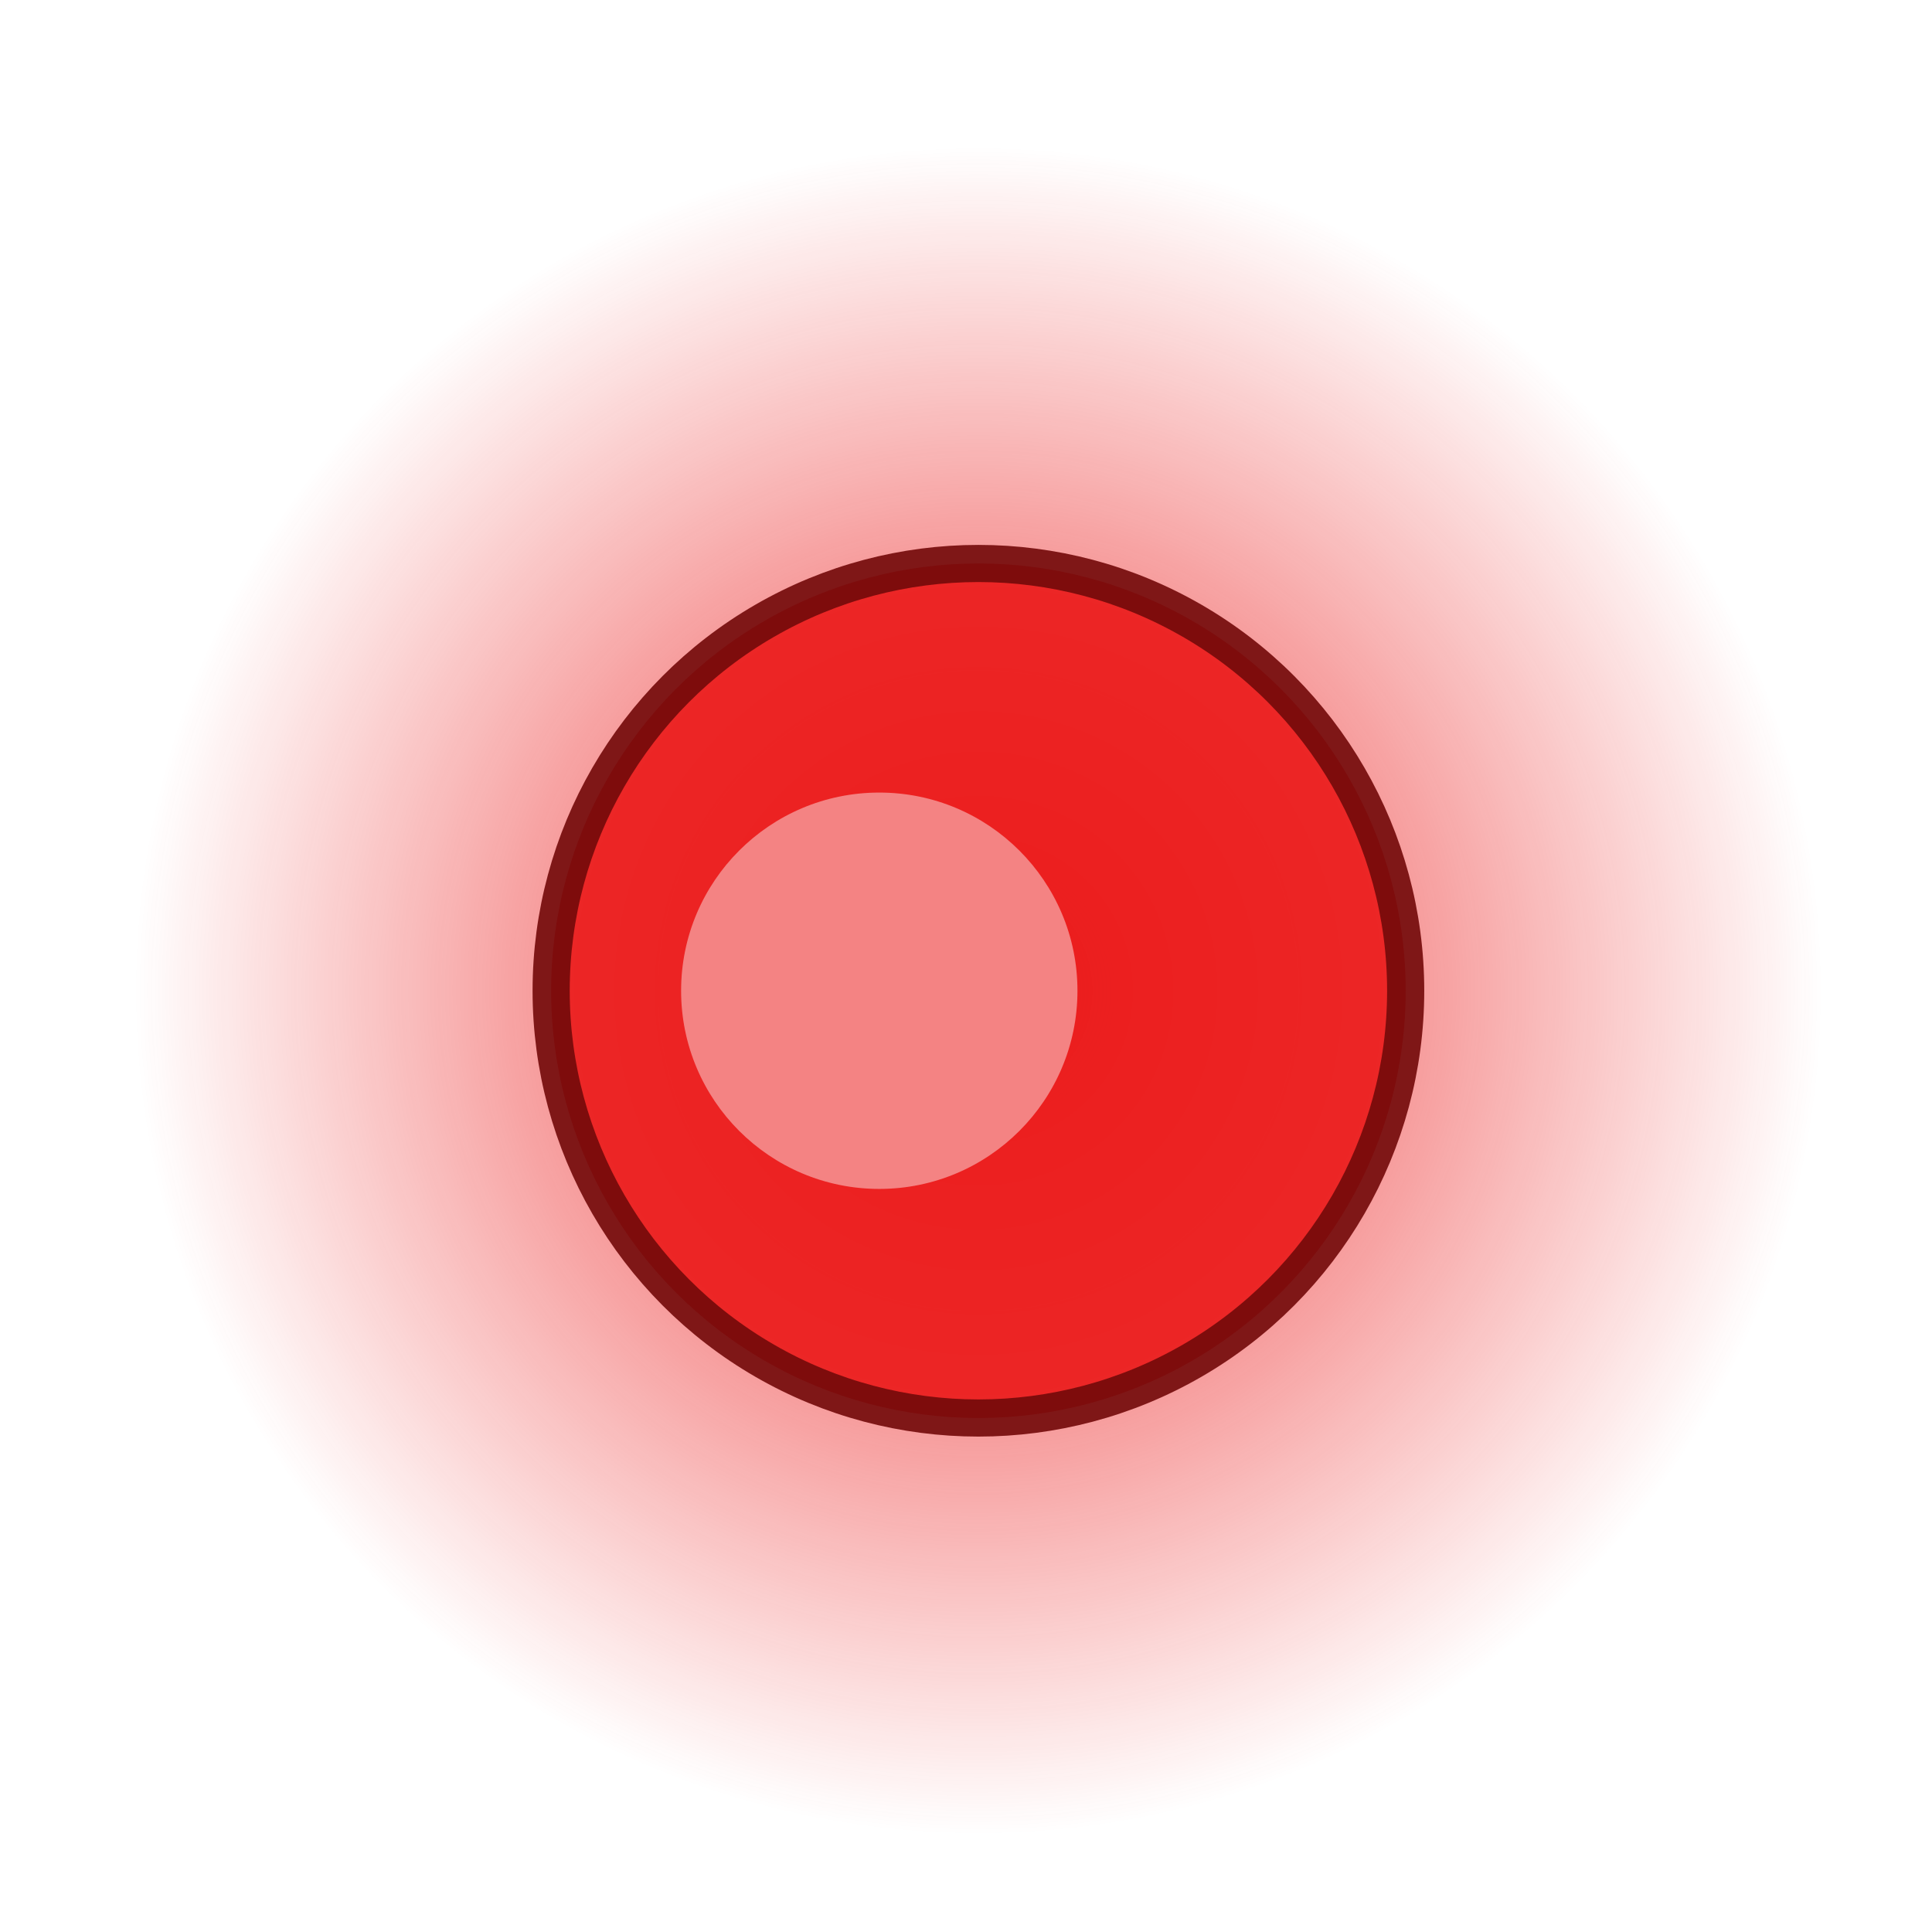 <svg width="26" height="26" viewBox="0 0 26 26" fill="none" xmlns="http://www.w3.org/2000/svg">
<circle opacity="0.9" cx="13.167" cy="13.333" r="12.667" fill="url(#paint0_radial_251_4085)"/>
<circle opacity="0.9" cx="13.167" cy="13.333" r="5.75" fill="#EB1A1A" stroke="#720909" stroke-width="0.5"/>
<g opacity="0.9" filter="url(#filter0_f_251_4085)">
<circle cx="11.833" cy="13.333" r="2.667" fill="#F58E8E"/>
</g>
<defs>
<filter id="filter0_f_251_4085" x="4.167" y="5.667" width="15.333" height="15.333" filterUnits="userSpaceOnUse" color-interpolation-filters="sRGB">
<feFlood flood-opacity="0" result="BackgroundImageFix"/>
<feBlend mode="normal" in="SourceGraphic" in2="BackgroundImageFix" result="shape"/>
<feGaussianBlur stdDeviation="2.5" result="effect1_foregroundBlur_251_4085"/>
</filter>
<radialGradient id="paint0_radial_251_4085" cx="0" cy="0" r="1" gradientUnits="userSpaceOnUse" gradientTransform="translate(13.167 13.333) rotate(90) scale(11.333)">
<stop stop-color="#EB1A1A"/>
<stop offset="1" stop-color="#EB1A1A" stop-opacity="0"/>
</radialGradient>
</defs>
</svg>
